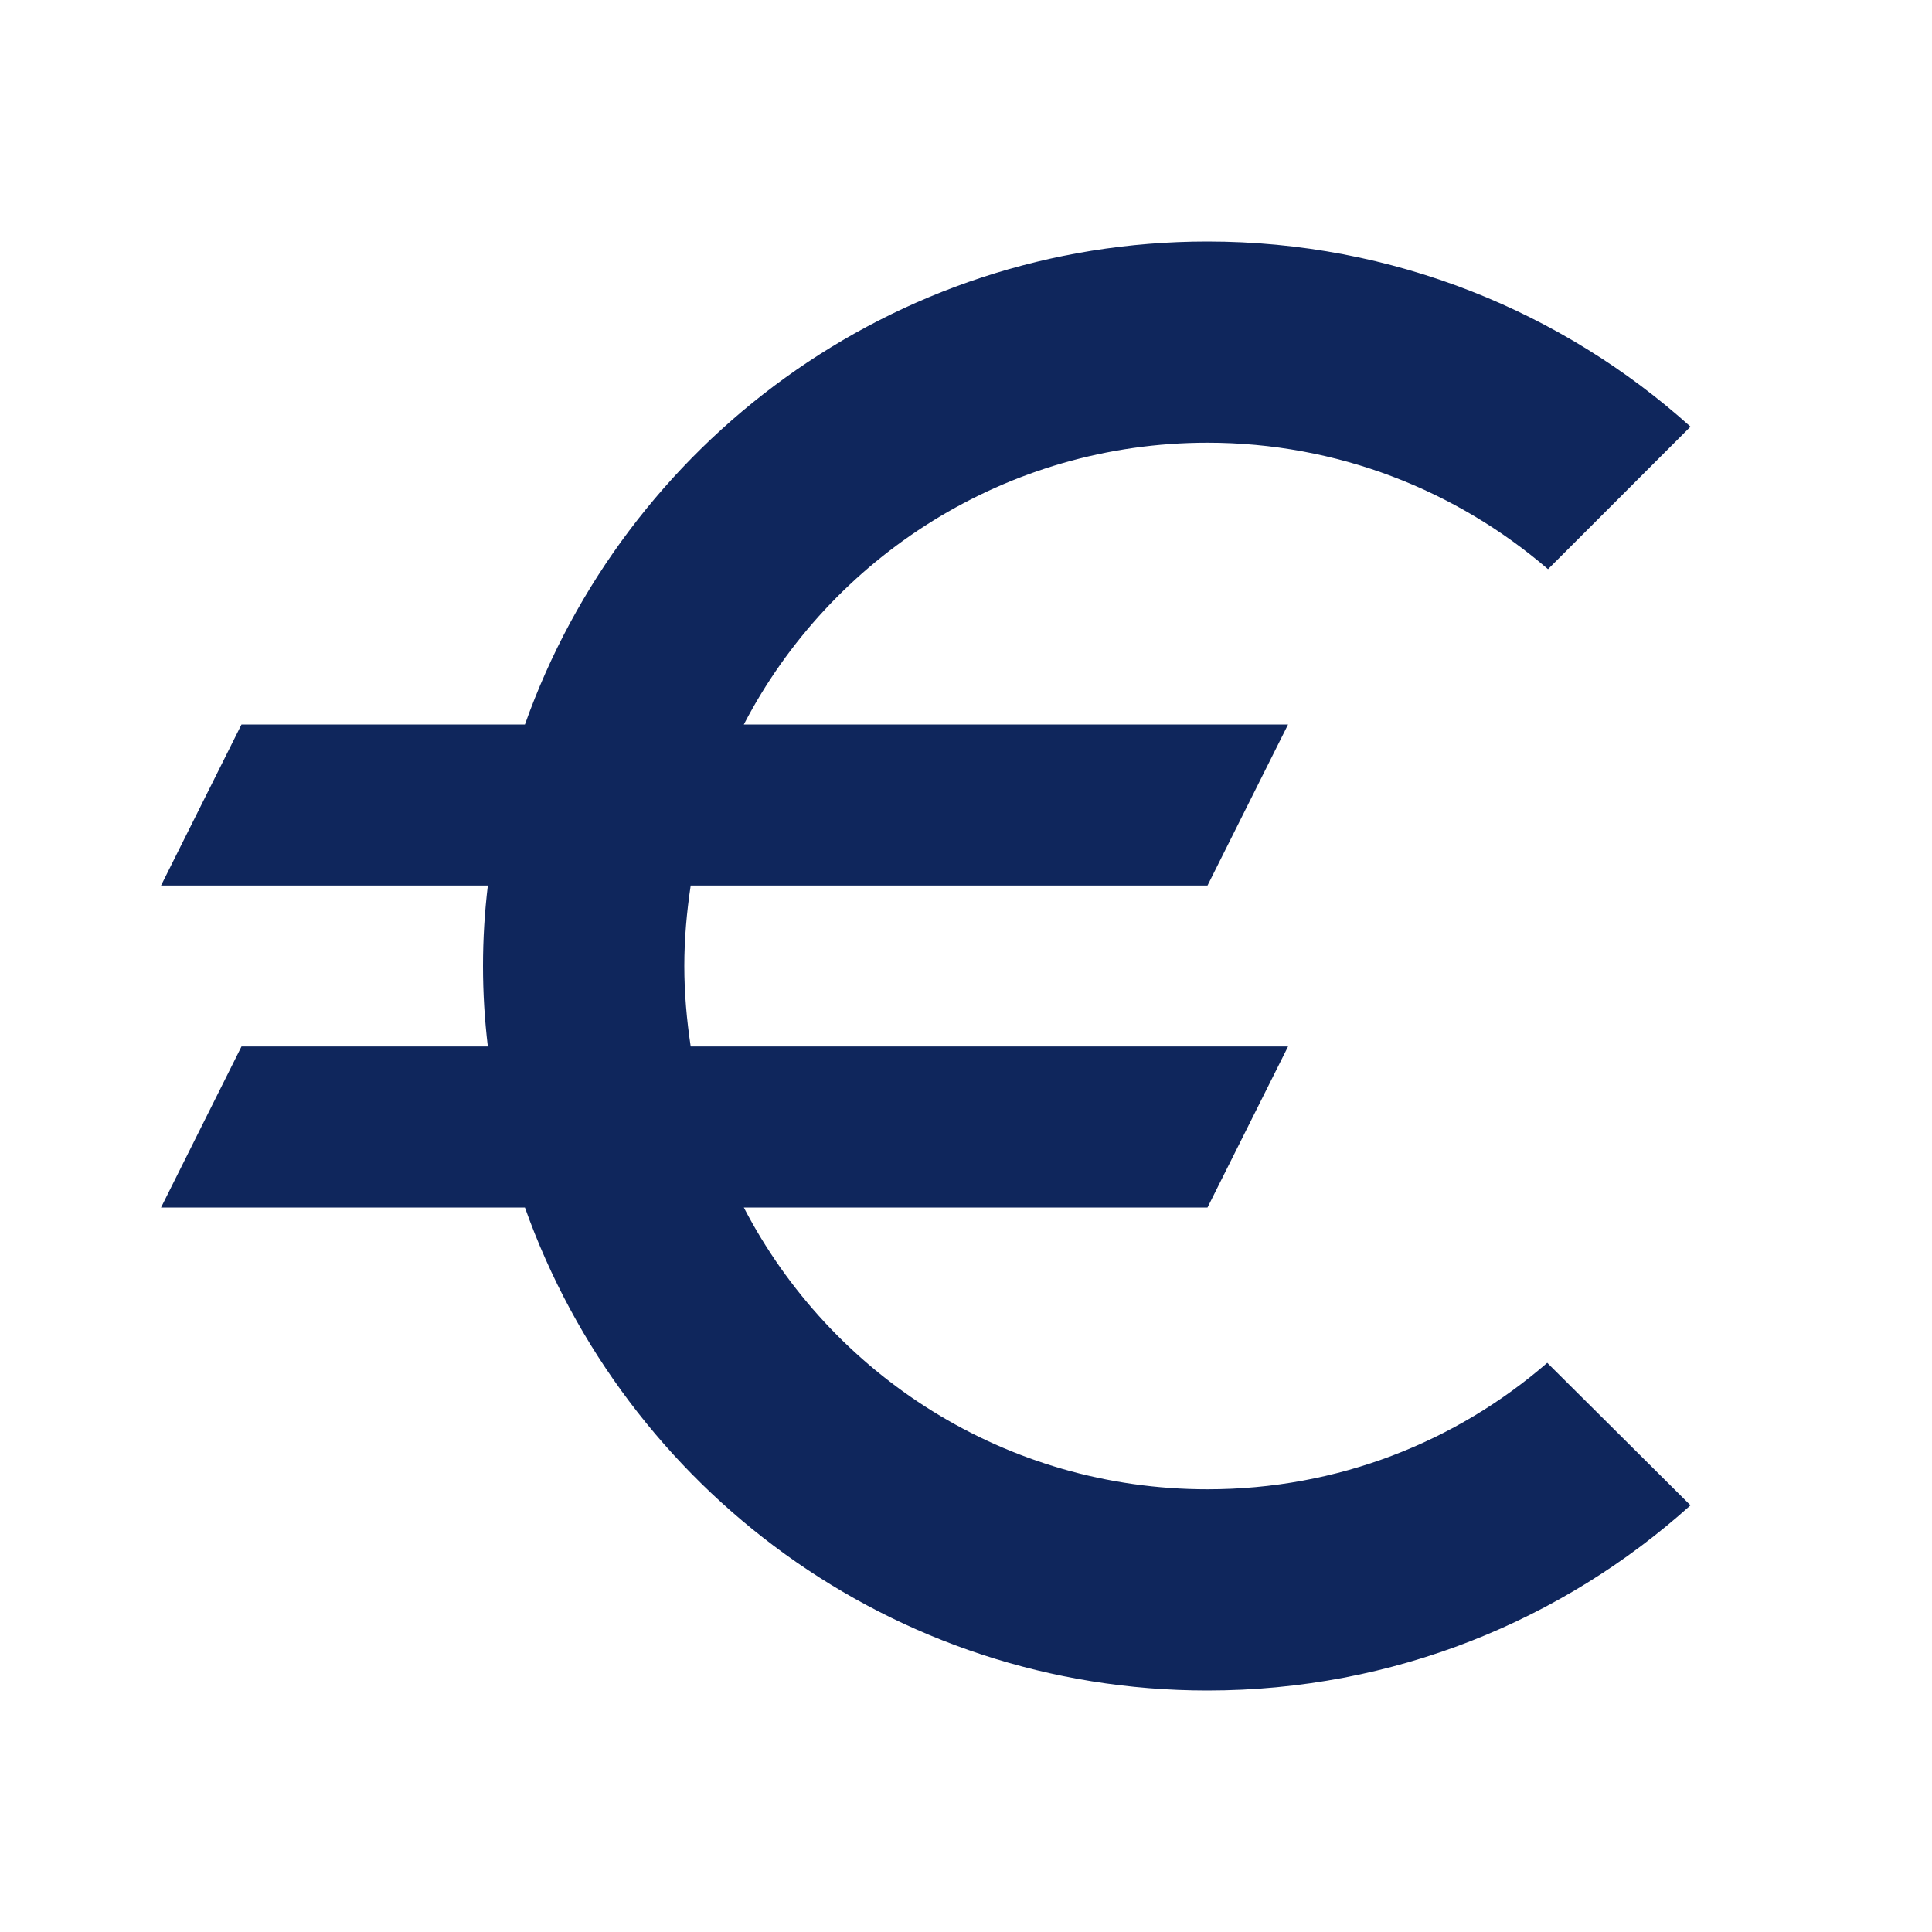 <svg width="20" height="20" viewBox="0 0 20 20" fill="none" xmlns="http://www.w3.org/2000/svg">
<path d="M12.5 15.417C10.409 15.417 8.6 14.233 7.7 12.5H12.5L13.334 10.833H7.15C7.109 10.558 7.084 10.283 7.084 10C7.084 9.717 7.109 9.442 7.15 9.167H12.5L13.334 7.5H7.7C8.6 5.767 10.417 4.583 12.5 4.583C13.842 4.583 15.075 5.075 16.025 5.892L17.5 4.417C16.175 3.225 14.417 2.5 12.5 2.5C9.234 2.5 6.467 4.592 5.434 7.5H2.5L1.667 9.167H5.05C5.017 9.442 5 9.717 5 10C5 10.283 5.017 10.558 5.05 10.833H2.5L1.667 12.5H5.434C6.467 15.408 9.234 17.5 12.5 17.5C14.425 17.5 16.175 16.775 17.5 15.583L16.017 14.108C15.075 14.925 13.85 15.417 12.5 15.417Z" fill="#0F265C"/>
</svg>
